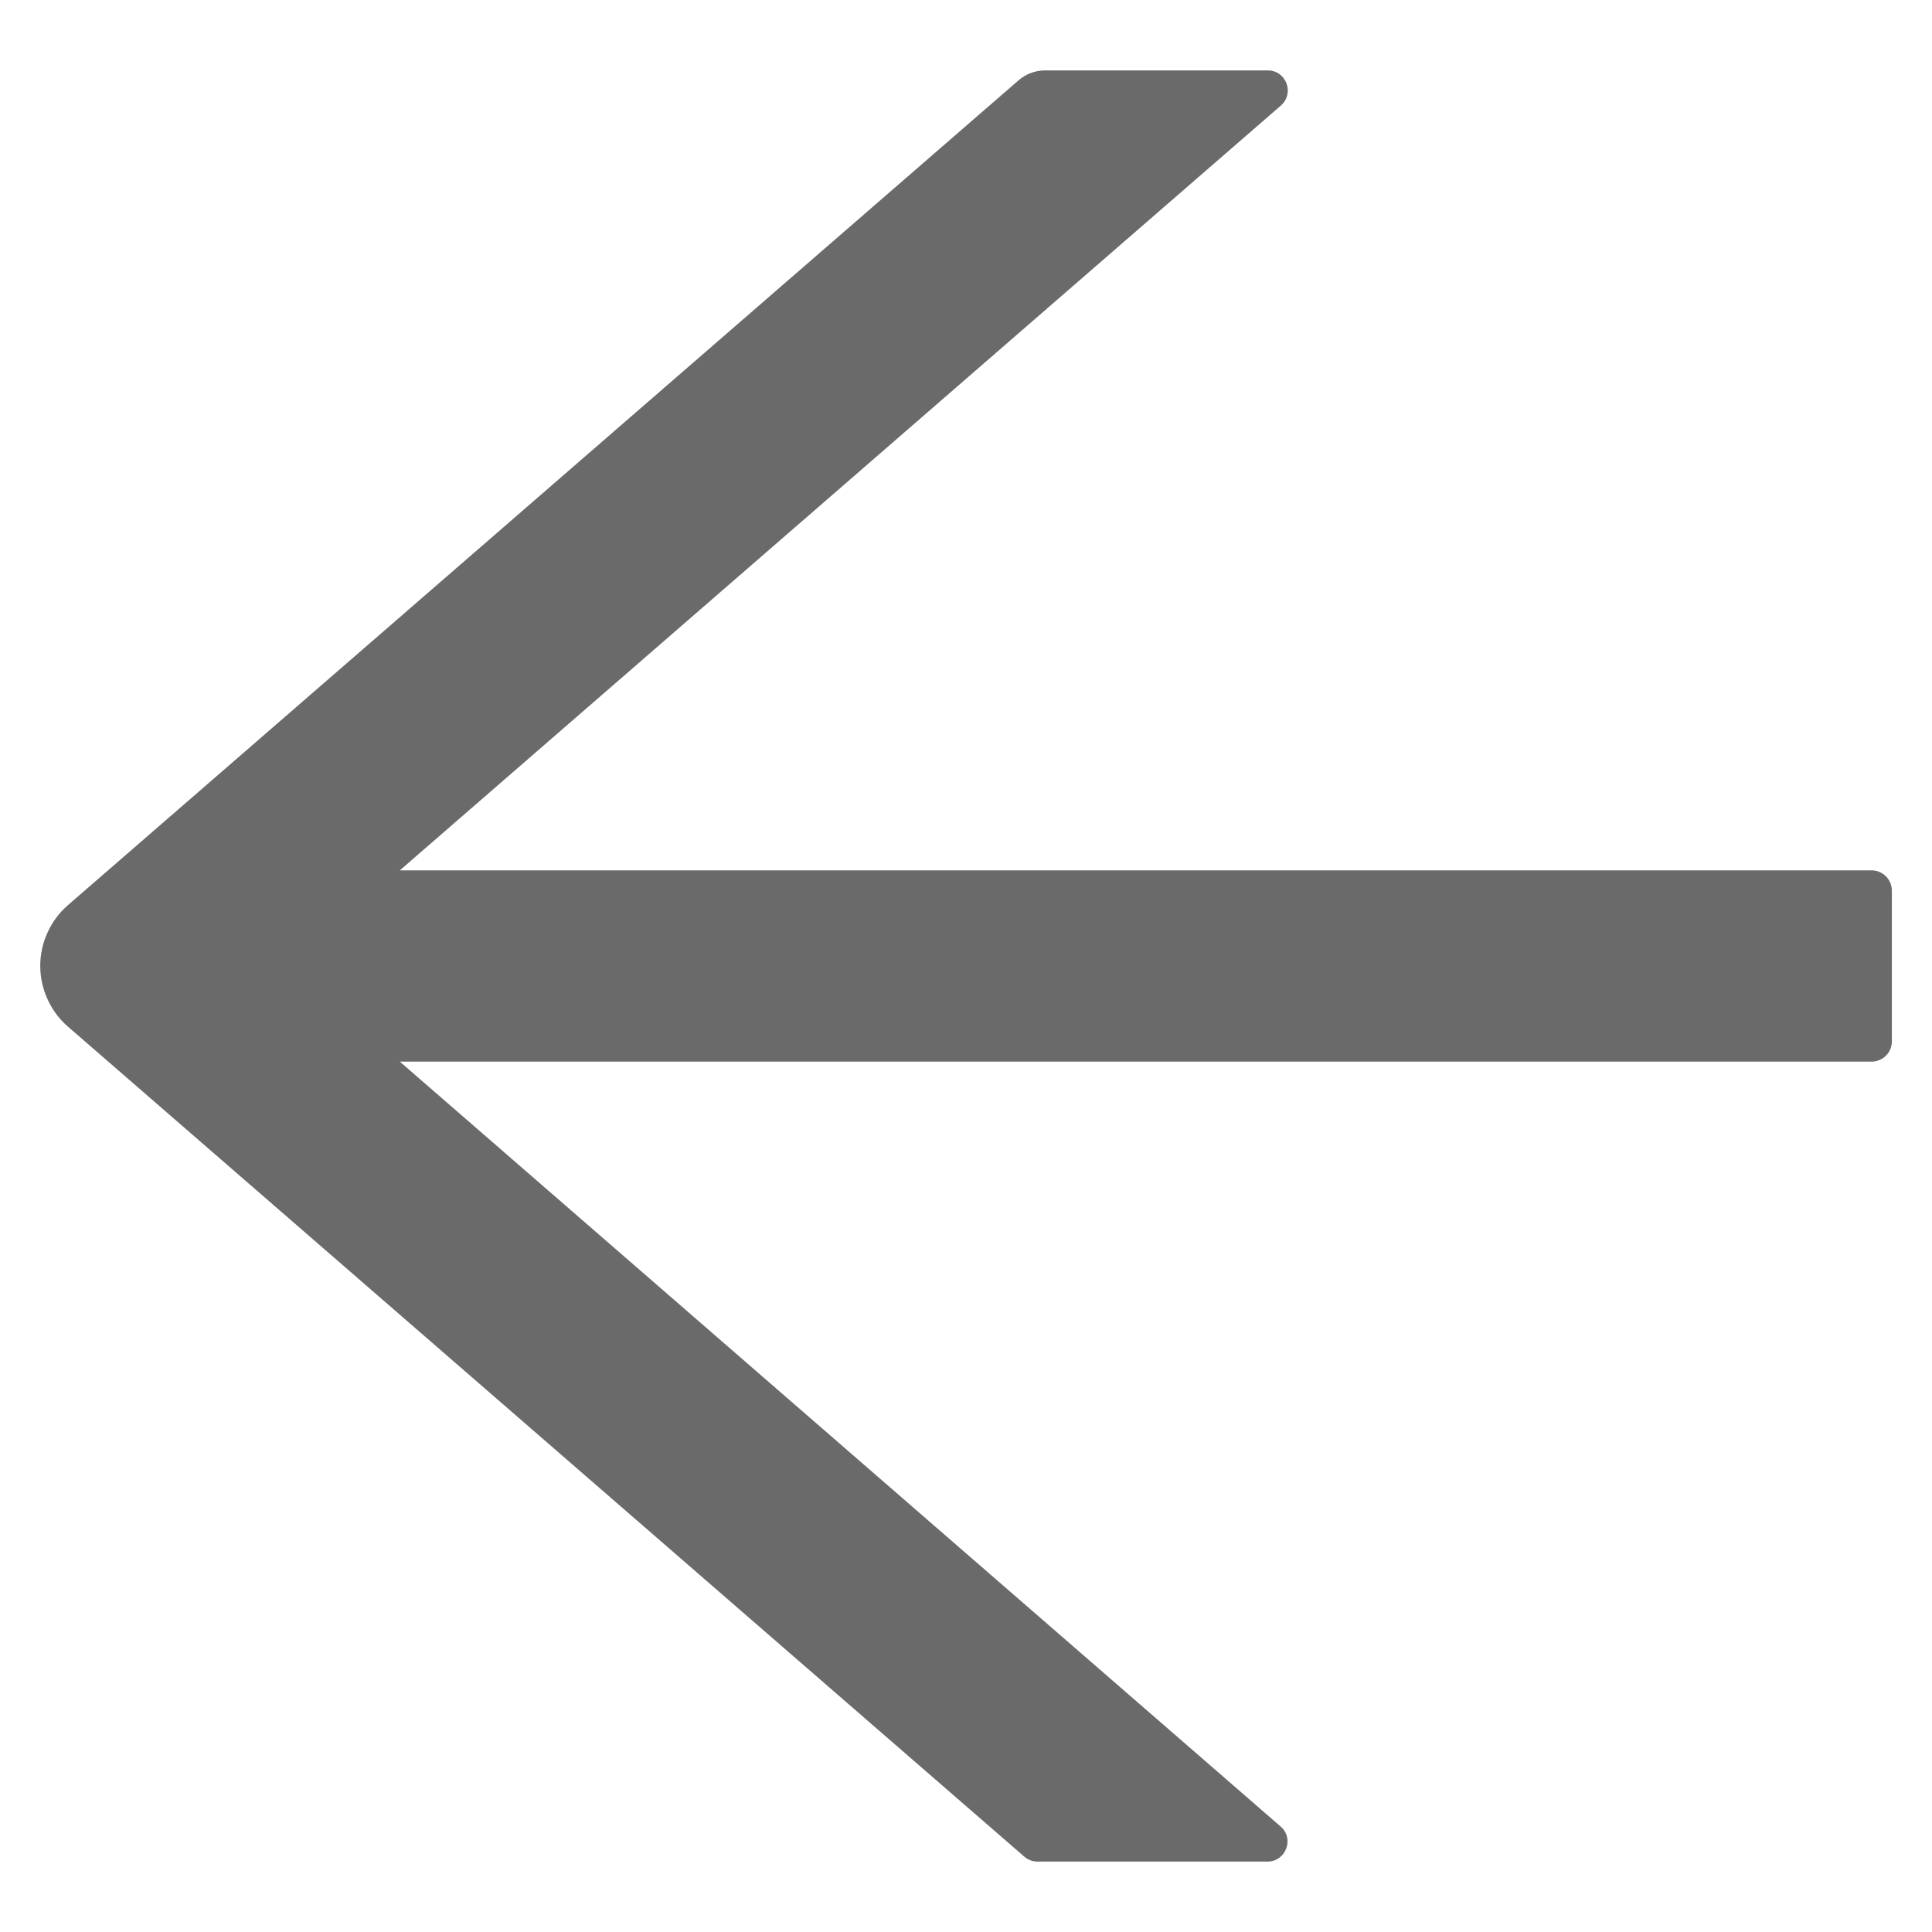 <svg width="18" height="18" viewBox="0 0 18 18" fill="none" xmlns="http://www.w3.org/2000/svg">
<path d="M17.438 8.109H3.725L11.933 0.984C12.064 0.87 11.984 0.656 11.811 0.656H9.737C9.645 0.656 9.558 0.689 9.49 0.748L0.633 8.433C0.552 8.503 0.487 8.59 0.443 8.688C0.398 8.785 0.375 8.891 0.375 8.999C0.375 9.106 0.398 9.212 0.443 9.31C0.487 9.408 0.552 9.495 0.633 9.565L9.542 17.297C9.577 17.327 9.619 17.344 9.664 17.344H11.808C11.982 17.344 12.062 17.128 11.93 17.016L3.725 9.891H17.438C17.541 9.891 17.626 9.806 17.626 9.703V8.297C17.626 8.194 17.541 8.109 17.438 8.109Z" fill="#6A6A6A"/>
</svg>
